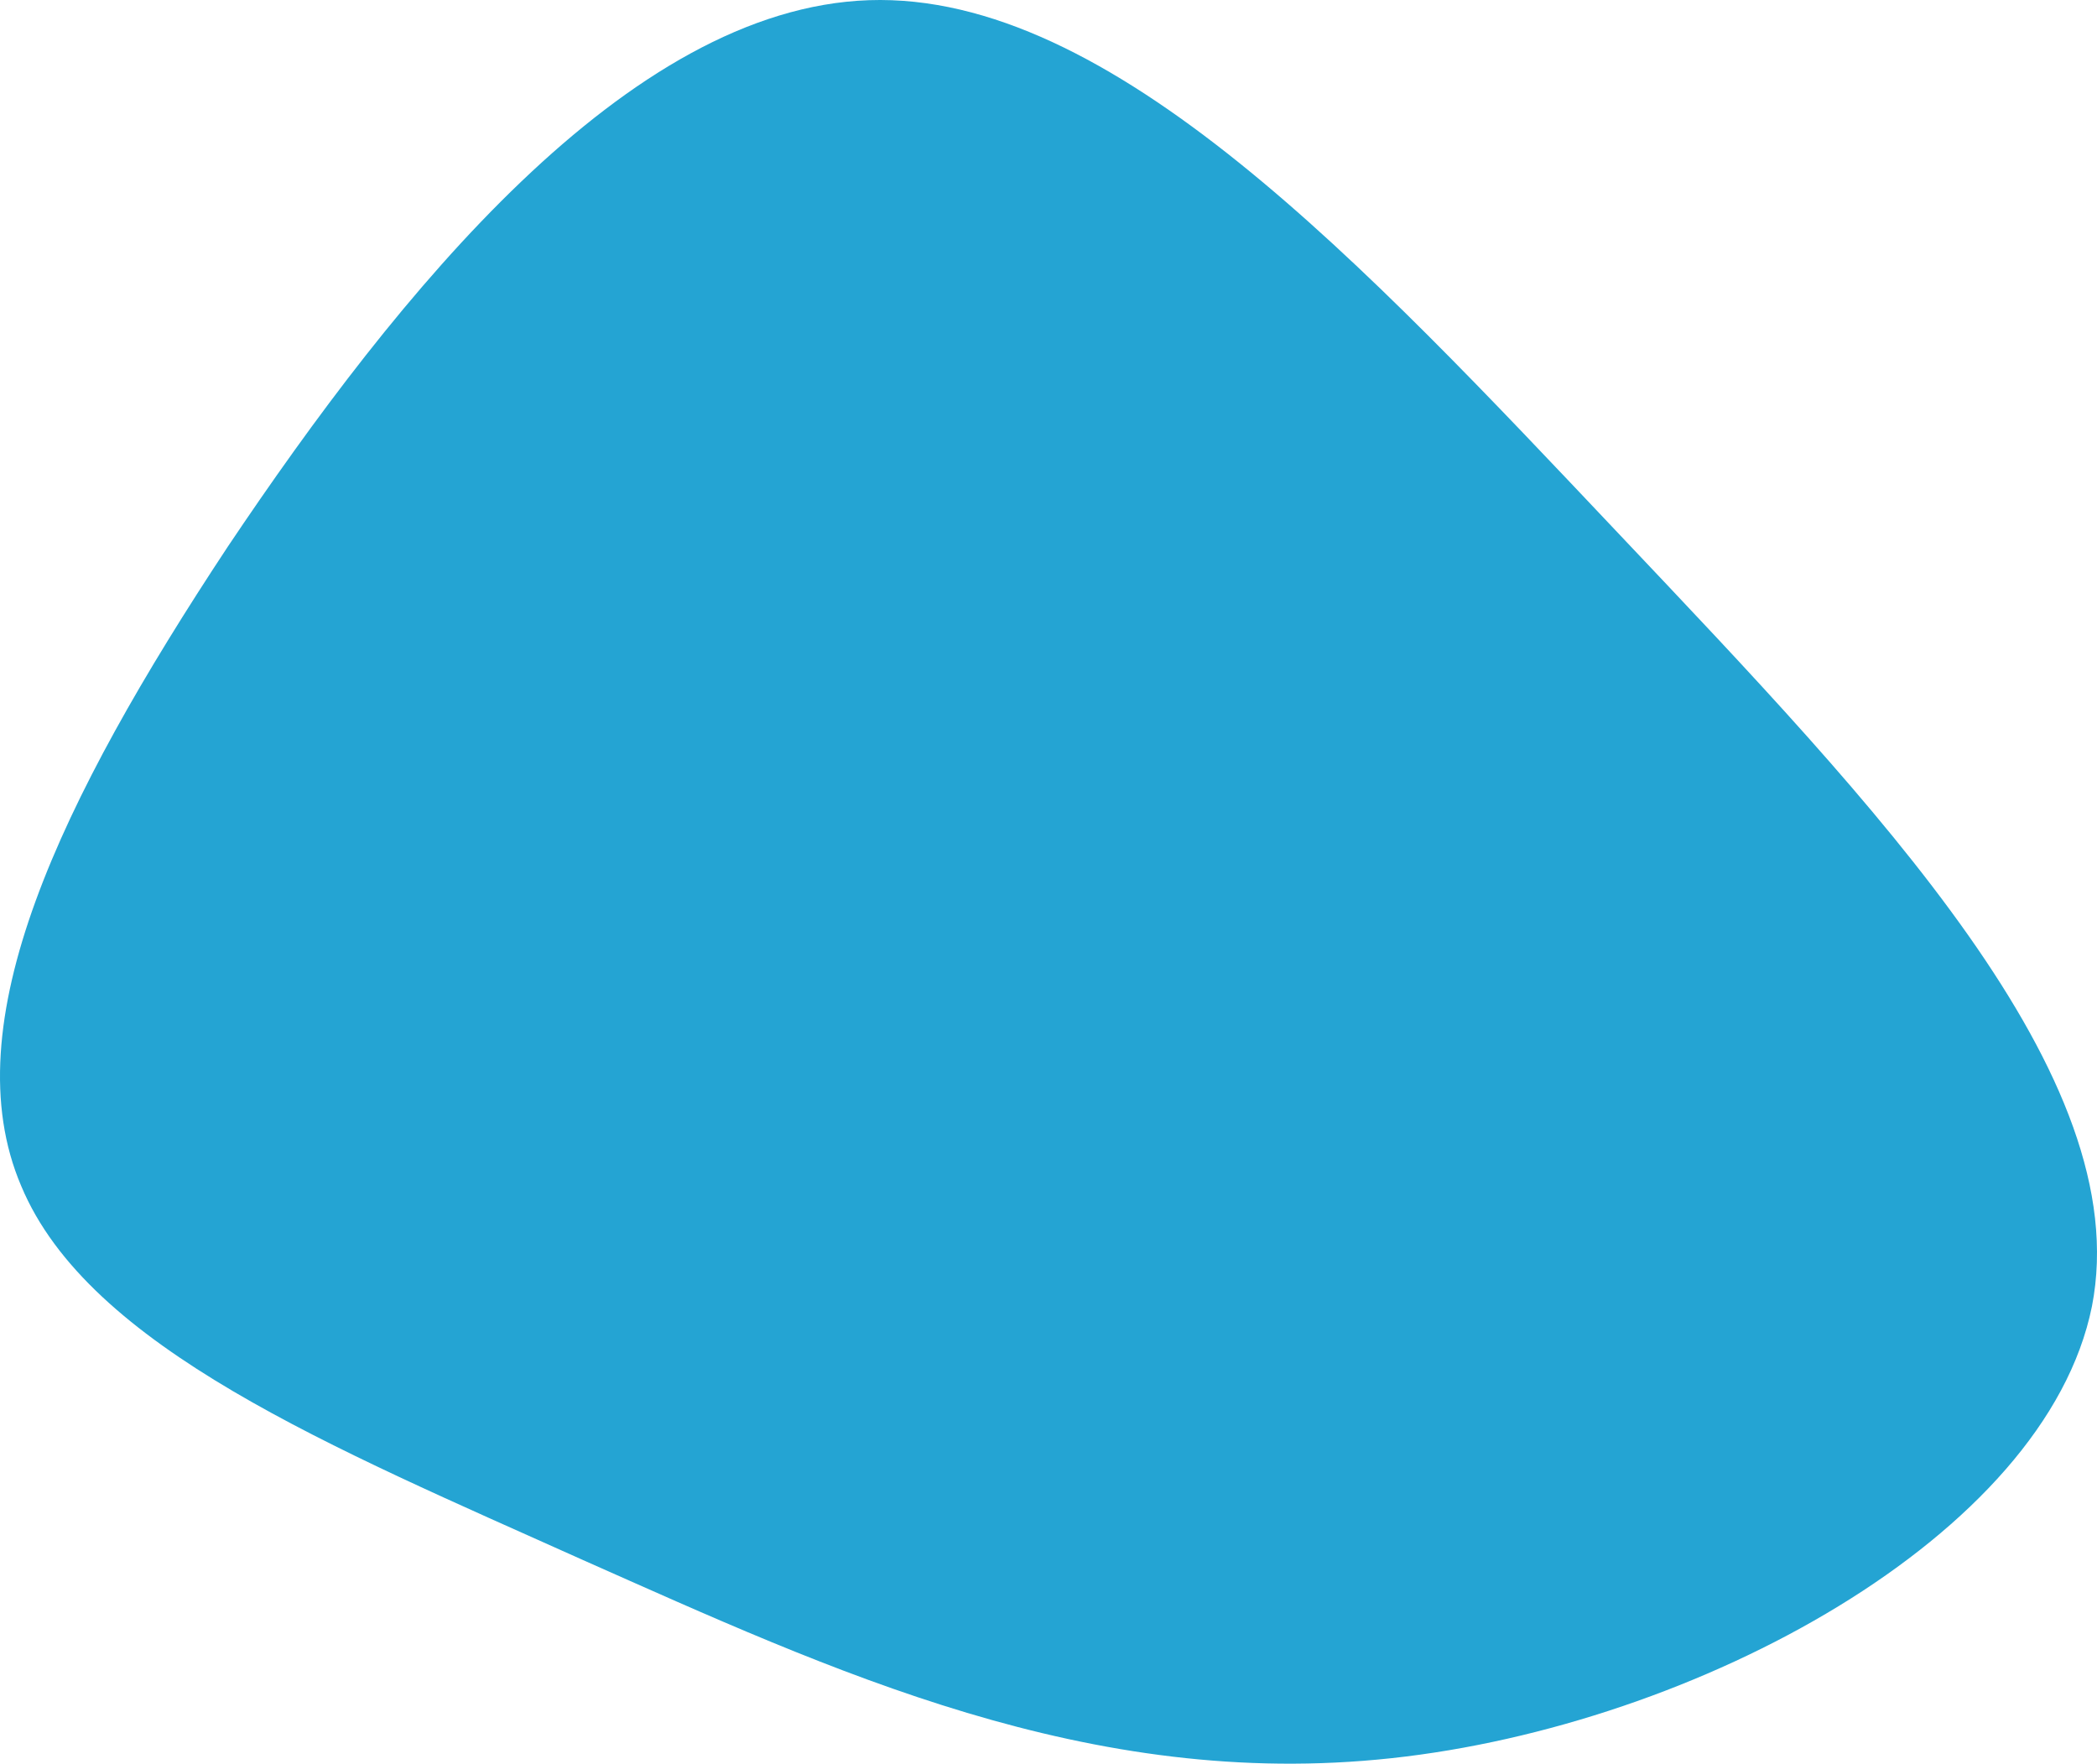 <svg xmlns="http://www.w3.org/2000/svg" width="1053.899" height="886.382" viewBox="0 0 1053.899 886.382">
  <path id="Pfad_87" data-name="Pfad 87" d="M37.231,198.032C-47.348,326.019-101.317,438.18-66.68,519.377c33.831,81.2,156.269,131.428,281.928,187.852C340.908,762.966,469.789,823.519,622.03,807,775.077,790.49,950.678,695.531,974.038,579.93c22.554-115.6-108.744-251.846-237.625-388.091S481.066-80.65,359.434-76.522,122.615,70.733,37.231,198.032Z" transform="translate(77.316 76.613)" fill="#24a4d3"/>
</svg>
